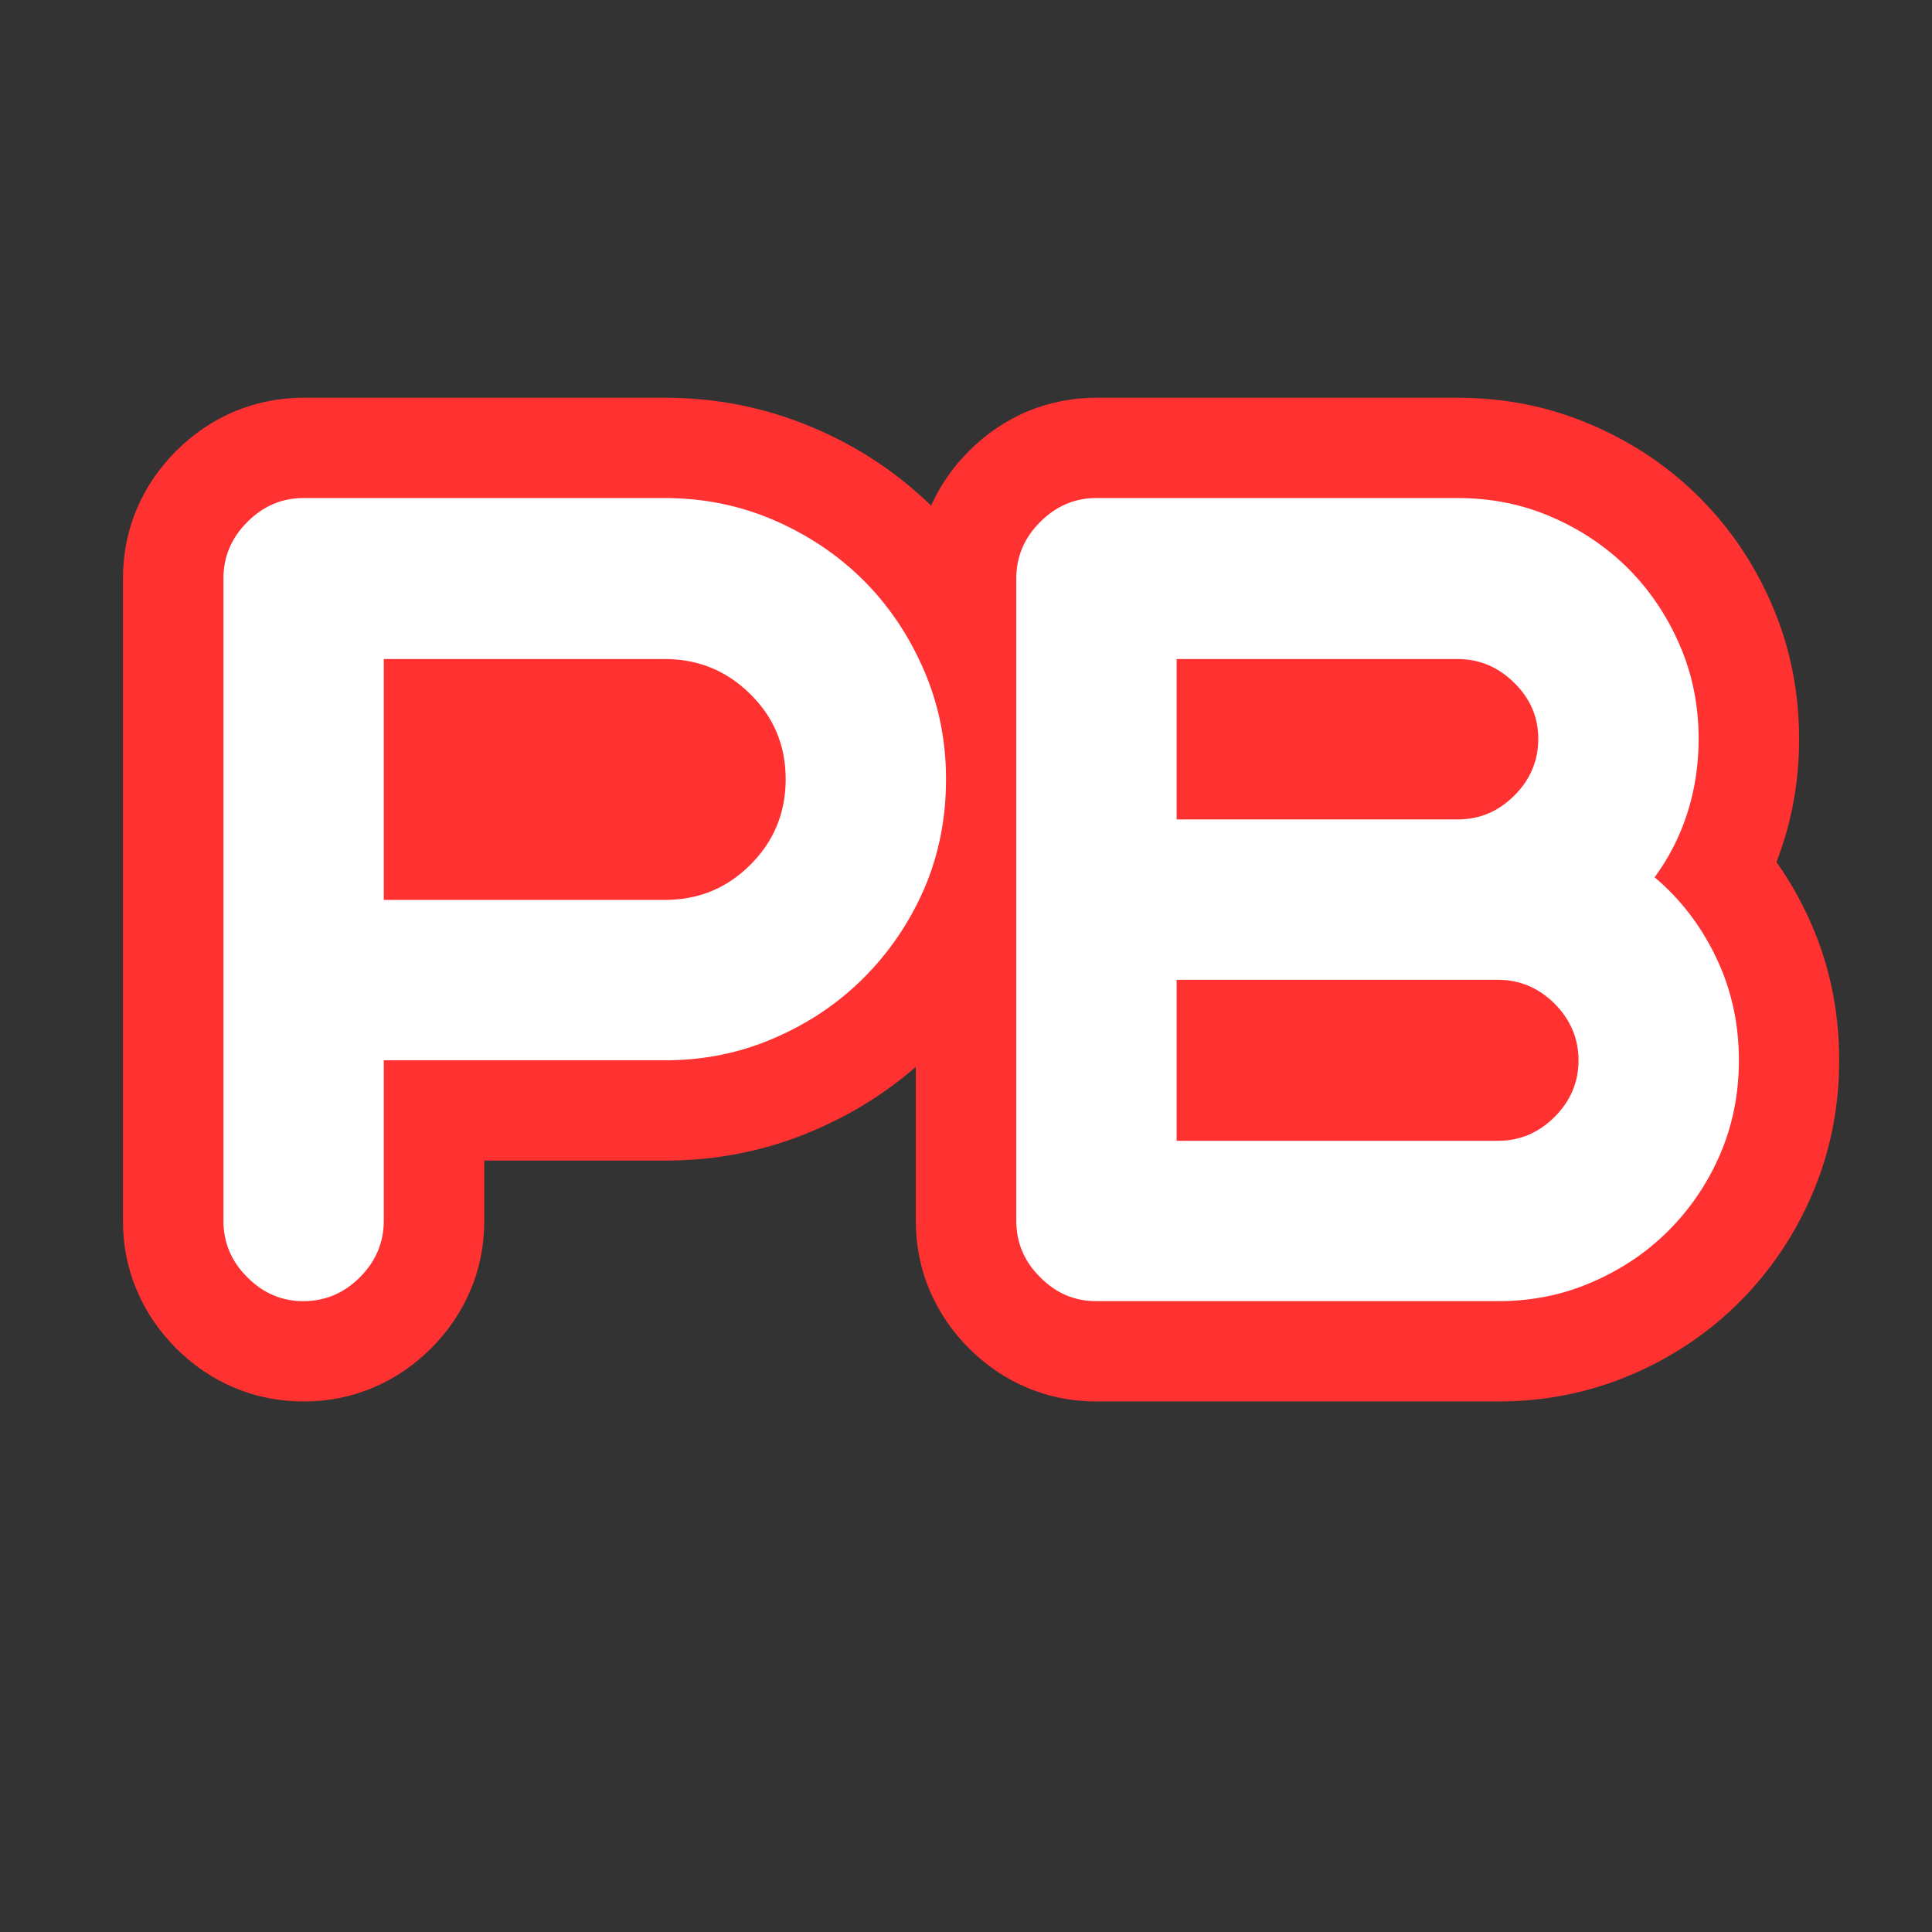 <svg version="1.0" preserveAspectRatio="xMidYMid meet" height="64" viewBox="0 0 48 48" zoomAndPan="magnify" width="64" xmlns:xlink="http://www.w3.org/1999/xlink" xmlns="http://www.w3.org/2000/svg"><rect x="0" y="0" width="48" height="48" fill="#333333" stroke="none"/><defs><g></g><clipPath id="d4a8c1d777"><path clip-rule="nonzero" d="M 11.777 17.598 L 17.34 17.598 L 17.34 21.5 L 11.777 21.5 Z M 11.777 17.598"></path></clipPath><clipPath id="4868d4cb82"><path clip-rule="nonzero" d="M 13.727 17.598 L 15.387 17.598 C 16.465 17.598 17.34 18.473 17.34 19.551 C 17.34 20.629 16.465 21.5 15.387 21.5 L 13.727 21.5 C 12.648 21.5 11.777 20.629 11.777 19.551 C 11.777 18.473 12.648 17.598 13.727 17.598 Z M 13.727 17.598"></path></clipPath><clipPath id="2bb4876a59"><path clip-rule="nonzero" d="M 0.777 0.598 L 6.34 0.598 L 6.34 4.5 L 0.777 4.5 Z M 0.777 0.598"></path></clipPath><clipPath id="6244306b76"><path clip-rule="nonzero" d="M 2.727 0.598 L 4.387 0.598 C 5.465 0.598 6.34 1.473 6.34 2.551 C 6.34 3.629 5.465 4.5 4.387 4.5 L 2.727 4.5 C 1.648 4.5 0.777 3.629 0.777 2.551 C 0.777 1.473 1.648 0.598 2.727 0.598 Z M 2.727 0.598"></path></clipPath><clipPath id="b63bad3314"><rect height="5" y="0" width="7" x="0"></rect></clipPath></defs><g fill-opacity="1" fill="#ff3131"><g transform="translate(4.301, 32.327)"><g><path d="M 7.73 -5.984 L 7.73 -1.996 C 7.73 -1.387 7.617 -0.812 7.387 -0.27 C 7.16 0.266 6.836 0.742 6.41 1.172 C 5.98 1.598 5.5 1.926 4.969 2.148 C 4.426 2.379 3.848 2.492 3.242 2.492 C 2.637 2.492 2.059 2.379 1.516 2.148 C 0.984 1.926 0.504 1.598 0.074 1.172 C -0.352 0.742 -0.676 0.266 -0.902 -0.27 C -1.133 -0.812 -1.246 -1.387 -1.246 -1.996 L -1.246 -17.957 C -1.246 -18.562 -1.133 -19.137 -0.902 -19.684 C -0.676 -20.215 -0.352 -20.695 0.074 -21.121 C 0.504 -21.551 0.984 -21.875 1.516 -22.102 C 2.059 -22.328 2.637 -22.445 3.242 -22.445 L 12.219 -22.445 C 13.516 -22.445 14.746 -22.195 15.91 -21.699 C 17.059 -21.211 18.062 -20.535 18.926 -19.672 C 19.785 -18.812 20.461 -17.809 20.949 -16.66 C 21.449 -15.496 21.695 -14.266 21.695 -12.969 C 21.695 -11.648 21.445 -10.41 20.945 -9.25 C 20.457 -8.117 19.781 -7.121 18.926 -6.262 C 18.062 -5.402 17.059 -4.727 15.91 -4.238 C 14.746 -3.738 13.516 -3.492 12.219 -3.492 L 5.238 -3.492 L 5.238 -5.984 Z M 2.742 -8.48 L 12.219 -8.48 C 12.836 -8.48 13.414 -8.594 13.953 -8.824 C 14.508 -9.062 14.992 -9.383 15.398 -9.789 C 15.805 -10.199 16.129 -10.68 16.367 -11.23 C 16.594 -11.754 16.707 -12.336 16.707 -12.969 C 16.707 -13.586 16.594 -14.16 16.363 -14.699 C 16.125 -15.258 15.805 -15.738 15.398 -16.145 C 14.992 -16.551 14.508 -16.875 13.953 -17.113 C 13.414 -17.34 12.836 -17.457 12.219 -17.457 L 3.242 -17.457 C 3.309 -17.457 3.379 -17.473 3.457 -17.504 C 3.523 -17.531 3.57 -17.562 3.602 -17.594 C 3.637 -17.629 3.664 -17.676 3.691 -17.742 C 3.727 -17.816 3.742 -17.891 3.742 -17.957 L 3.742 -1.996 C 3.742 -2.062 3.727 -2.133 3.691 -2.211 C 3.664 -2.273 3.637 -2.324 3.602 -2.355 C 3.57 -2.387 3.523 -2.418 3.457 -2.445 C 3.379 -2.477 3.309 -2.492 3.242 -2.492 C 3.176 -2.492 3.105 -2.477 3.027 -2.445 C 2.961 -2.418 2.914 -2.387 2.883 -2.355 C 2.848 -2.324 2.82 -2.273 2.793 -2.211 C 2.758 -2.133 2.742 -2.062 2.742 -1.996 Z M 7.73 -15.961 L 7.73 -9.977 L 5.238 -9.977 L 5.238 -12.469 L 12.219 -12.469 C 12.305 -12.469 12.375 -12.48 12.422 -12.5 C 12.469 -12.52 12.52 -12.555 12.578 -12.613 C 12.633 -12.668 12.668 -12.719 12.688 -12.766 C 12.707 -12.812 12.719 -12.883 12.719 -12.969 C 12.719 -13.055 12.707 -13.121 12.688 -13.172 C 12.668 -13.219 12.633 -13.27 12.578 -13.324 C 12.52 -13.379 12.469 -13.418 12.422 -13.438 C 12.375 -13.457 12.305 -13.465 12.219 -13.465 L 5.238 -13.465 L 5.238 -15.961 Z M 2.742 -18.453 L 12.219 -18.453 C 12.965 -18.453 13.664 -18.32 14.324 -18.047 C 14.984 -17.777 15.578 -17.379 16.102 -16.852 C 16.629 -16.324 17.027 -15.73 17.301 -15.07 C 17.57 -14.414 17.707 -13.711 17.707 -12.969 C 17.707 -12.223 17.57 -11.523 17.301 -10.863 C 17.027 -10.203 16.629 -9.609 16.102 -9.086 C 15.578 -8.559 14.984 -8.16 14.324 -7.887 C 13.664 -7.617 12.965 -7.48 12.219 -7.48 L 2.742 -7.48 Z M 2.742 -18.453"></path></g></g></g><g fill-opacity="1" fill="#ff3131"><g transform="translate(23.999, 32.327)"><g><path d="M 3.242 2.492 C 2.637 2.492 2.059 2.379 1.516 2.148 C 0.984 1.926 0.504 1.598 0.074 1.172 C -0.352 0.742 -0.676 0.266 -0.902 -0.27 C -1.133 -0.812 -1.246 -1.387 -1.246 -1.996 L -1.246 -17.957 C -1.246 -18.562 -1.133 -19.137 -0.902 -19.684 C -0.676 -20.215 -0.352 -20.695 0.074 -21.121 C 0.504 -21.551 0.984 -21.875 1.516 -22.102 C 2.059 -22.328 2.637 -22.445 3.242 -22.445 L 12.219 -22.445 C 13.391 -22.445 14.5 -22.223 15.539 -21.773 C 16.562 -21.336 17.457 -20.734 18.223 -19.969 C 18.988 -19.203 19.594 -18.309 20.031 -17.285 C 20.477 -16.246 20.699 -15.137 20.699 -13.965 C 20.699 -13.062 20.566 -12.191 20.297 -11.363 C 20.027 -10.52 19.637 -9.75 19.121 -9.055 L 17.113 -10.535 L 18.715 -12.449 C 19.641 -11.672 20.367 -10.727 20.895 -9.609 C 21.43 -8.48 21.695 -7.273 21.695 -5.984 C 21.695 -4.812 21.473 -3.707 21.027 -2.664 C 20.59 -1.645 19.988 -0.75 19.219 0.02 C 18.453 0.785 17.559 1.387 16.539 1.824 C 15.496 2.27 14.391 2.492 13.219 2.492 Z M 3.242 -2.492 L 13.219 -2.492 C 13.707 -2.492 14.16 -2.582 14.574 -2.762 C 15.008 -2.945 15.379 -3.195 15.695 -3.508 C 16.008 -3.824 16.258 -4.195 16.441 -4.629 C 16.621 -5.043 16.707 -5.496 16.707 -5.984 C 16.707 -6.527 16.602 -7.023 16.387 -7.473 C 16.168 -7.934 15.879 -8.32 15.512 -8.625 L 13.715 -10.133 L 15.109 -12.02 C 15.301 -12.277 15.445 -12.566 15.551 -12.891 C 15.656 -13.223 15.711 -13.582 15.711 -13.965 C 15.711 -14.457 15.621 -14.906 15.445 -15.32 C 15.258 -15.754 15.012 -16.129 14.695 -16.441 C 14.383 -16.754 14.008 -17.004 13.574 -17.191 C 13.16 -17.367 12.711 -17.457 12.219 -17.457 L 3.242 -17.457 C 3.309 -17.457 3.379 -17.473 3.457 -17.504 C 3.523 -17.531 3.57 -17.562 3.602 -17.594 C 3.637 -17.629 3.664 -17.676 3.691 -17.742 C 3.727 -17.816 3.742 -17.891 3.742 -17.957 L 3.742 -1.996 C 3.742 -2.062 3.727 -2.133 3.691 -2.211 C 3.664 -2.273 3.637 -2.324 3.602 -2.355 C 3.57 -2.387 3.523 -2.418 3.457 -2.445 C 3.379 -2.477 3.309 -2.492 3.242 -2.492 Z M 7.73 -7.98 L 7.73 -3.988 L 5.238 -3.988 L 5.238 -6.484 L 13.219 -6.484 C 13.152 -6.484 13.078 -6.469 13.004 -6.438 C 12.938 -6.406 12.891 -6.379 12.855 -6.348 C 12.824 -6.312 12.793 -6.266 12.766 -6.199 C 12.734 -6.121 12.719 -6.051 12.719 -5.984 C 12.719 -5.918 12.734 -5.848 12.766 -5.77 C 12.793 -5.707 12.824 -5.656 12.855 -5.625 C 12.891 -5.594 12.938 -5.562 13.004 -5.535 C 13.078 -5.504 13.152 -5.488 13.219 -5.488 L 5.238 -5.488 L 5.238 -7.98 Z M 2.742 -10.473 L 13.219 -10.473 C 13.824 -10.473 14.398 -10.359 14.945 -10.129 C 15.477 -9.906 15.957 -9.578 16.383 -9.152 C 16.812 -8.723 17.137 -8.246 17.363 -7.711 C 17.59 -7.168 17.707 -6.594 17.707 -5.984 C 17.707 -5.379 17.59 -4.805 17.363 -4.258 C 17.137 -3.727 16.812 -3.246 16.383 -2.82 C 15.957 -2.391 15.477 -2.066 14.945 -1.84 C 14.398 -1.609 13.824 -1.496 13.219 -1.496 L 2.742 -1.496 Z M 7.73 -15.961 L 7.73 -11.969 L 5.238 -11.969 L 5.238 -14.465 L 12.219 -14.465 C 12.152 -14.465 12.082 -14.449 12.004 -14.414 C 11.941 -14.387 11.891 -14.359 11.859 -14.328 C 11.828 -14.293 11.797 -14.246 11.77 -14.18 C 11.738 -14.102 11.723 -14.031 11.723 -13.965 C 11.723 -13.898 11.738 -13.828 11.77 -13.75 C 11.797 -13.688 11.828 -13.637 11.859 -13.605 C 11.891 -13.574 11.941 -13.543 12.004 -13.516 C 12.082 -13.484 12.152 -13.465 12.219 -13.465 L 5.238 -13.465 L 5.238 -15.961 Z M 2.742 -18.453 L 12.219 -18.453 C 12.828 -18.453 13.402 -18.34 13.945 -18.109 C 14.48 -17.887 14.957 -17.559 15.387 -17.133 C 15.812 -16.703 16.141 -16.223 16.363 -15.691 C 16.594 -15.148 16.707 -14.574 16.707 -13.965 C 16.707 -13.359 16.594 -12.785 16.363 -12.238 C 16.141 -11.707 15.812 -11.227 15.387 -10.801 C 14.957 -10.371 14.48 -10.047 13.945 -9.82 C 13.402 -9.59 12.828 -9.477 12.219 -9.477 L 2.742 -9.477 Z M 2.742 -18.453"></path></g></g></g><g fill-opacity="1" fill="#ffffff"><g transform="translate(4.301, 32.327)"><g><path d="M 5.234 -5.984 L 5.234 -2 C 5.234 -1.457 5.035 -0.988 4.641 -0.594 C 4.242 -0.195 3.773 0 3.234 0 C 2.703 0 2.238 -0.195 1.844 -0.594 C 1.445 -0.988 1.25 -1.457 1.25 -2 L 1.25 -17.953 C 1.25 -18.492 1.445 -18.961 1.844 -19.359 C 2.238 -19.754 2.703 -19.953 3.234 -19.953 L 12.219 -19.953 C 13.176 -19.953 14.078 -19.77 14.922 -19.406 C 15.773 -19.039 16.52 -18.539 17.156 -17.906 C 17.789 -17.27 18.289 -16.523 18.656 -15.672 C 19.02 -14.828 19.203 -13.926 19.203 -12.969 C 19.203 -11.988 19.02 -11.078 18.656 -10.234 C 18.289 -9.398 17.789 -8.664 17.156 -8.031 C 16.52 -7.395 15.773 -6.895 14.922 -6.531 C 14.078 -6.164 13.176 -5.984 12.219 -5.984 Z M 5.234 -15.953 L 5.234 -9.969 L 12.219 -9.969 C 13.051 -9.969 13.758 -10.258 14.344 -10.844 C 14.926 -11.426 15.219 -12.133 15.219 -12.969 C 15.219 -13.801 14.926 -14.504 14.344 -15.078 C 13.758 -15.66 13.051 -15.953 12.219 -15.953 Z M 5.234 -15.953"></path></g></g></g><g fill-opacity="1" fill="#ffffff"><g transform="translate(23.999, 32.327)"><g><path d="M 3.234 0 C 2.703 0 2.238 -0.195 1.844 -0.594 C 1.445 -0.988 1.25 -1.457 1.25 -2 L 1.25 -17.953 C 1.25 -18.492 1.445 -18.961 1.844 -19.359 C 2.238 -19.754 2.703 -19.953 3.234 -19.953 L 12.219 -19.953 C 13.051 -19.953 13.828 -19.797 14.547 -19.484 C 15.273 -19.172 15.91 -18.742 16.453 -18.203 C 16.992 -17.66 17.422 -17.023 17.734 -16.297 C 18.047 -15.578 18.203 -14.801 18.203 -13.969 C 18.203 -13.32 18.109 -12.707 17.922 -12.125 C 17.734 -11.539 17.461 -11.008 17.109 -10.531 C 17.754 -9.988 18.266 -9.32 18.641 -8.531 C 19.016 -7.75 19.203 -6.898 19.203 -5.984 C 19.203 -5.148 19.047 -4.367 18.734 -3.641 C 18.422 -2.922 17.992 -2.289 17.453 -1.75 C 16.91 -1.207 16.273 -0.781 15.547 -0.469 C 14.828 -0.156 14.051 0 13.219 0 Z M 5.234 -7.984 L 5.234 -3.984 L 13.219 -3.984 C 13.758 -3.984 14.227 -4.18 14.625 -4.578 C 15.02 -4.973 15.219 -5.441 15.219 -5.984 C 15.219 -6.523 15.02 -6.992 14.625 -7.391 C 14.227 -7.785 13.758 -7.984 13.219 -7.984 Z M 5.234 -15.953 L 5.234 -11.969 L 12.219 -11.969 C 12.758 -11.969 13.227 -12.164 13.625 -12.562 C 14.02 -12.957 14.219 -13.426 14.219 -13.969 C 14.219 -14.508 14.02 -14.973 13.625 -15.359 C 13.227 -15.754 12.758 -15.953 12.219 -15.953 Z M 5.234 -15.953"></path></g></g></g><g clip-path="url(#d4a8c1d777)"><g clip-path="url(#4868d4cb82)"><g transform="matrix(1, 0, 0, 1, 11, 17)"><g clip-path="url(#b63bad3314)"><g clip-path="url(#2bb4876a59)"><g clip-path="url(#6244306b76)"><path fill-rule="nonzero" fill-opacity="1" d="M 0.777 0.598 L 6.34 0.598 L 6.34 4.5 L 0.777 4.5 Z M 0.777 0.598" fill="#ff3131"></path></g></g></g></g></g></g></svg>